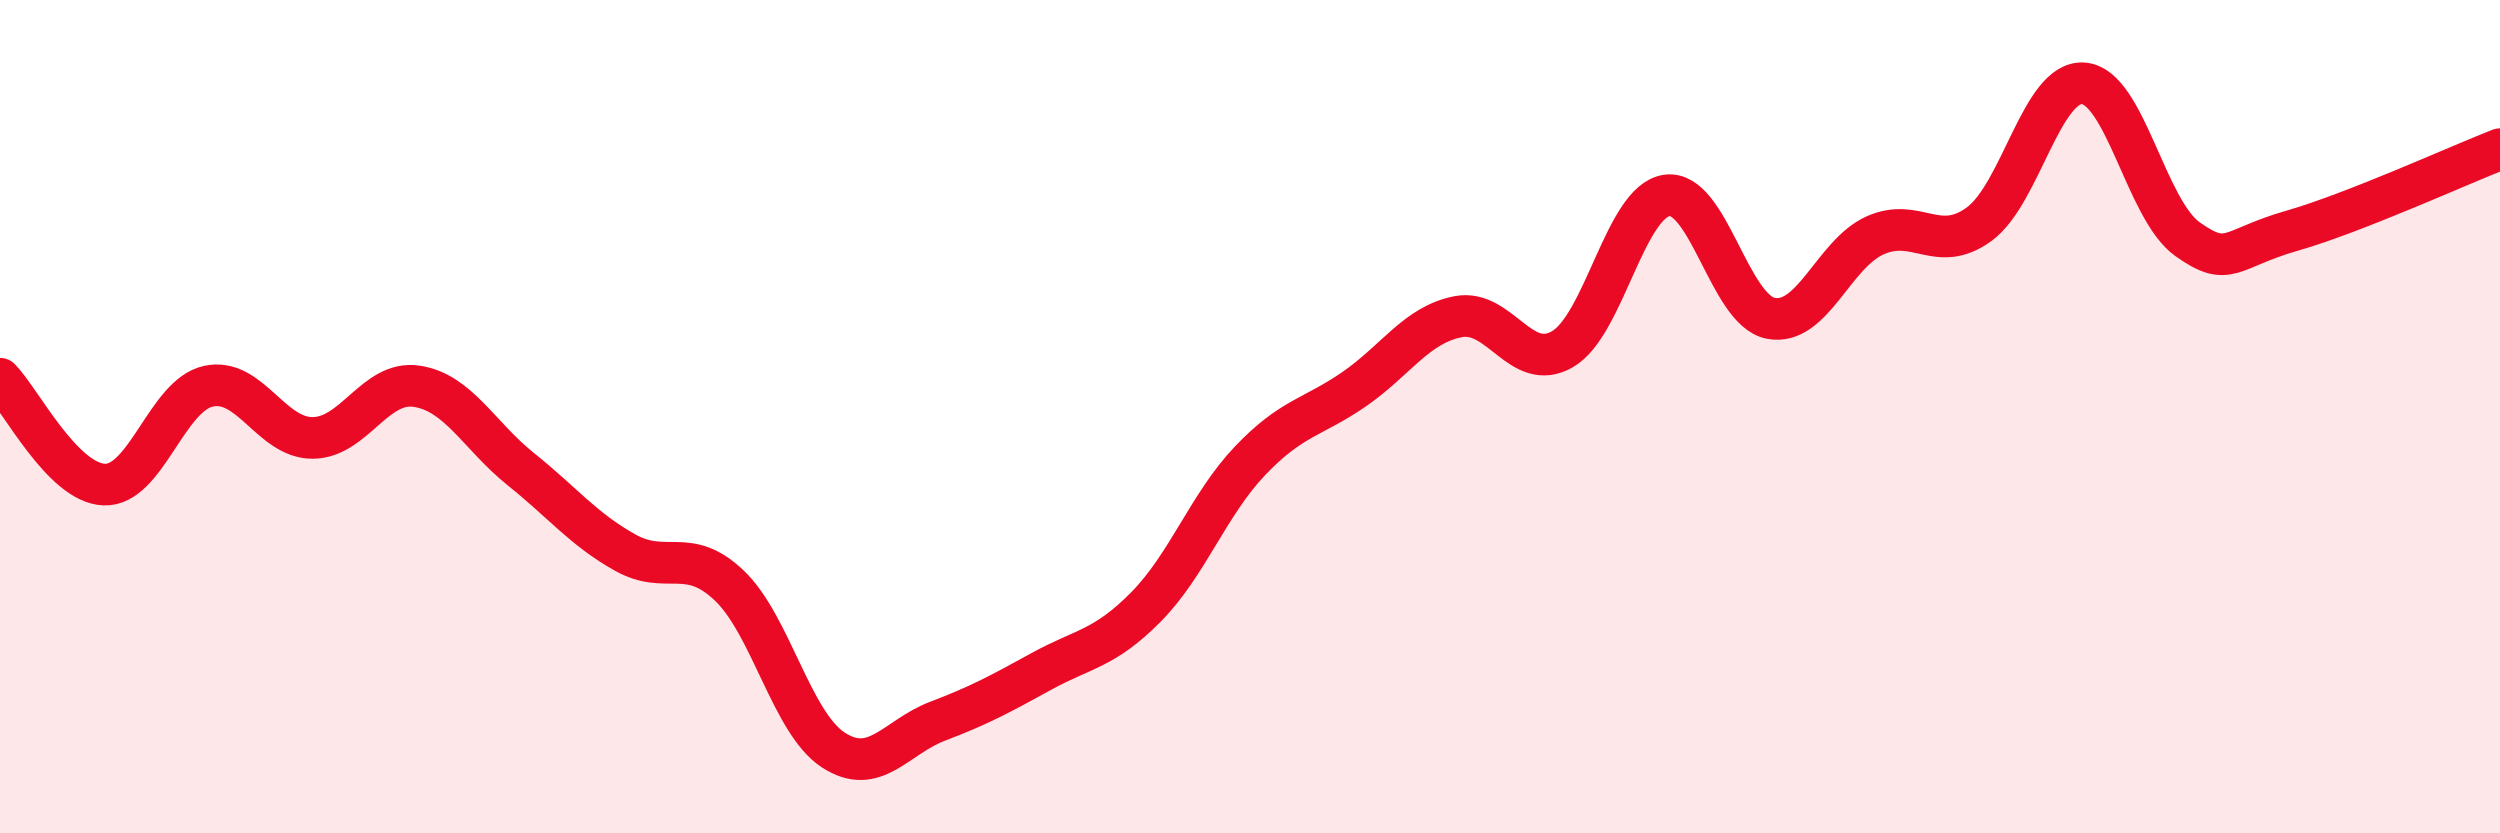 
    <svg width="60" height="20" viewBox="0 0 60 20" xmlns="http://www.w3.org/2000/svg">
      <path
        d="M 0,9.09 C 0.5,9.6 1.5,11.59 2.5,11.63 C 3.5,11.67 4,9.49 5,9.27 C 6,9.05 6.5,10.51 7.5,10.51 C 8.5,10.51 9,9.12 10,9.27 C 11,9.42 11.5,10.46 12.5,11.26 C 13.5,12.06 14,12.7 15,13.26 C 16,13.82 16.5,13.1 17.5,14.05 C 18.5,15 19,17.35 20,18 C 21,18.65 21.5,17.69 22.5,17.31 C 23.5,16.93 24,16.66 25,16.11 C 26,15.56 26.5,15.58 27.5,14.57 C 28.5,13.56 29,12.11 30,11.06 C 31,10.01 31.5,10.03 32.5,9.34 C 33.5,8.65 34,7.79 35,7.6 C 36,7.41 36.5,8.96 37.5,8.38 C 38.5,7.8 39,4.84 40,4.69 C 41,4.54 41.5,7.45 42.5,7.64 C 43.5,7.83 44,6.1 45,5.65 C 46,5.2 46.5,6.11 47.5,5.38 C 48.5,4.65 49,1.93 50,2 C 51,2.07 51.5,5.03 52.5,5.74 C 53.5,6.45 53.5,5.97 55,5.54 C 56.5,5.11 59,3.97 60,3.58L60 20L0 20Z"
        fill="#EB0A25"
        opacity="0.1"
        stroke-linecap="round"
        stroke-linejoin="round"
      />
      <path
        d="M 0,9.09 C 0.5,9.6 1.5,11.59 2.5,11.63 C 3.5,11.67 4,9.49 5,9.27 C 6,9.05 6.5,10.51 7.5,10.51 C 8.5,10.51 9,9.12 10,9.27 C 11,9.42 11.5,10.46 12.5,11.26 C 13.5,12.06 14,12.7 15,13.26 C 16,13.82 16.5,13.1 17.5,14.05 C 18.5,15 19,17.35 20,18 C 21,18.65 21.5,17.69 22.5,17.31 C 23.5,16.93 24,16.66 25,16.11 C 26,15.56 26.5,15.58 27.5,14.57 C 28.5,13.56 29,12.11 30,11.06 C 31,10.01 31.5,10.03 32.5,9.34 C 33.5,8.65 34,7.79 35,7.6 C 36,7.41 36.5,8.96 37.5,8.38 C 38.5,7.8 39,4.84 40,4.69 C 41,4.54 41.5,7.45 42.5,7.64 C 43.5,7.83 44,6.1 45,5.65 C 46,5.2 46.5,6.11 47.5,5.38 C 48.5,4.65 49,1.93 50,2 C 51,2.07 51.5,5.03 52.5,5.74 C 53.5,6.45 53.5,5.97 55,5.54 C 56.5,5.11 59,3.97 60,3.58"
        stroke="#EB0A25"
        stroke-width="1"
        fill="none"
        stroke-linecap="round"
        stroke-linejoin="round"
      />
    </svg>
  